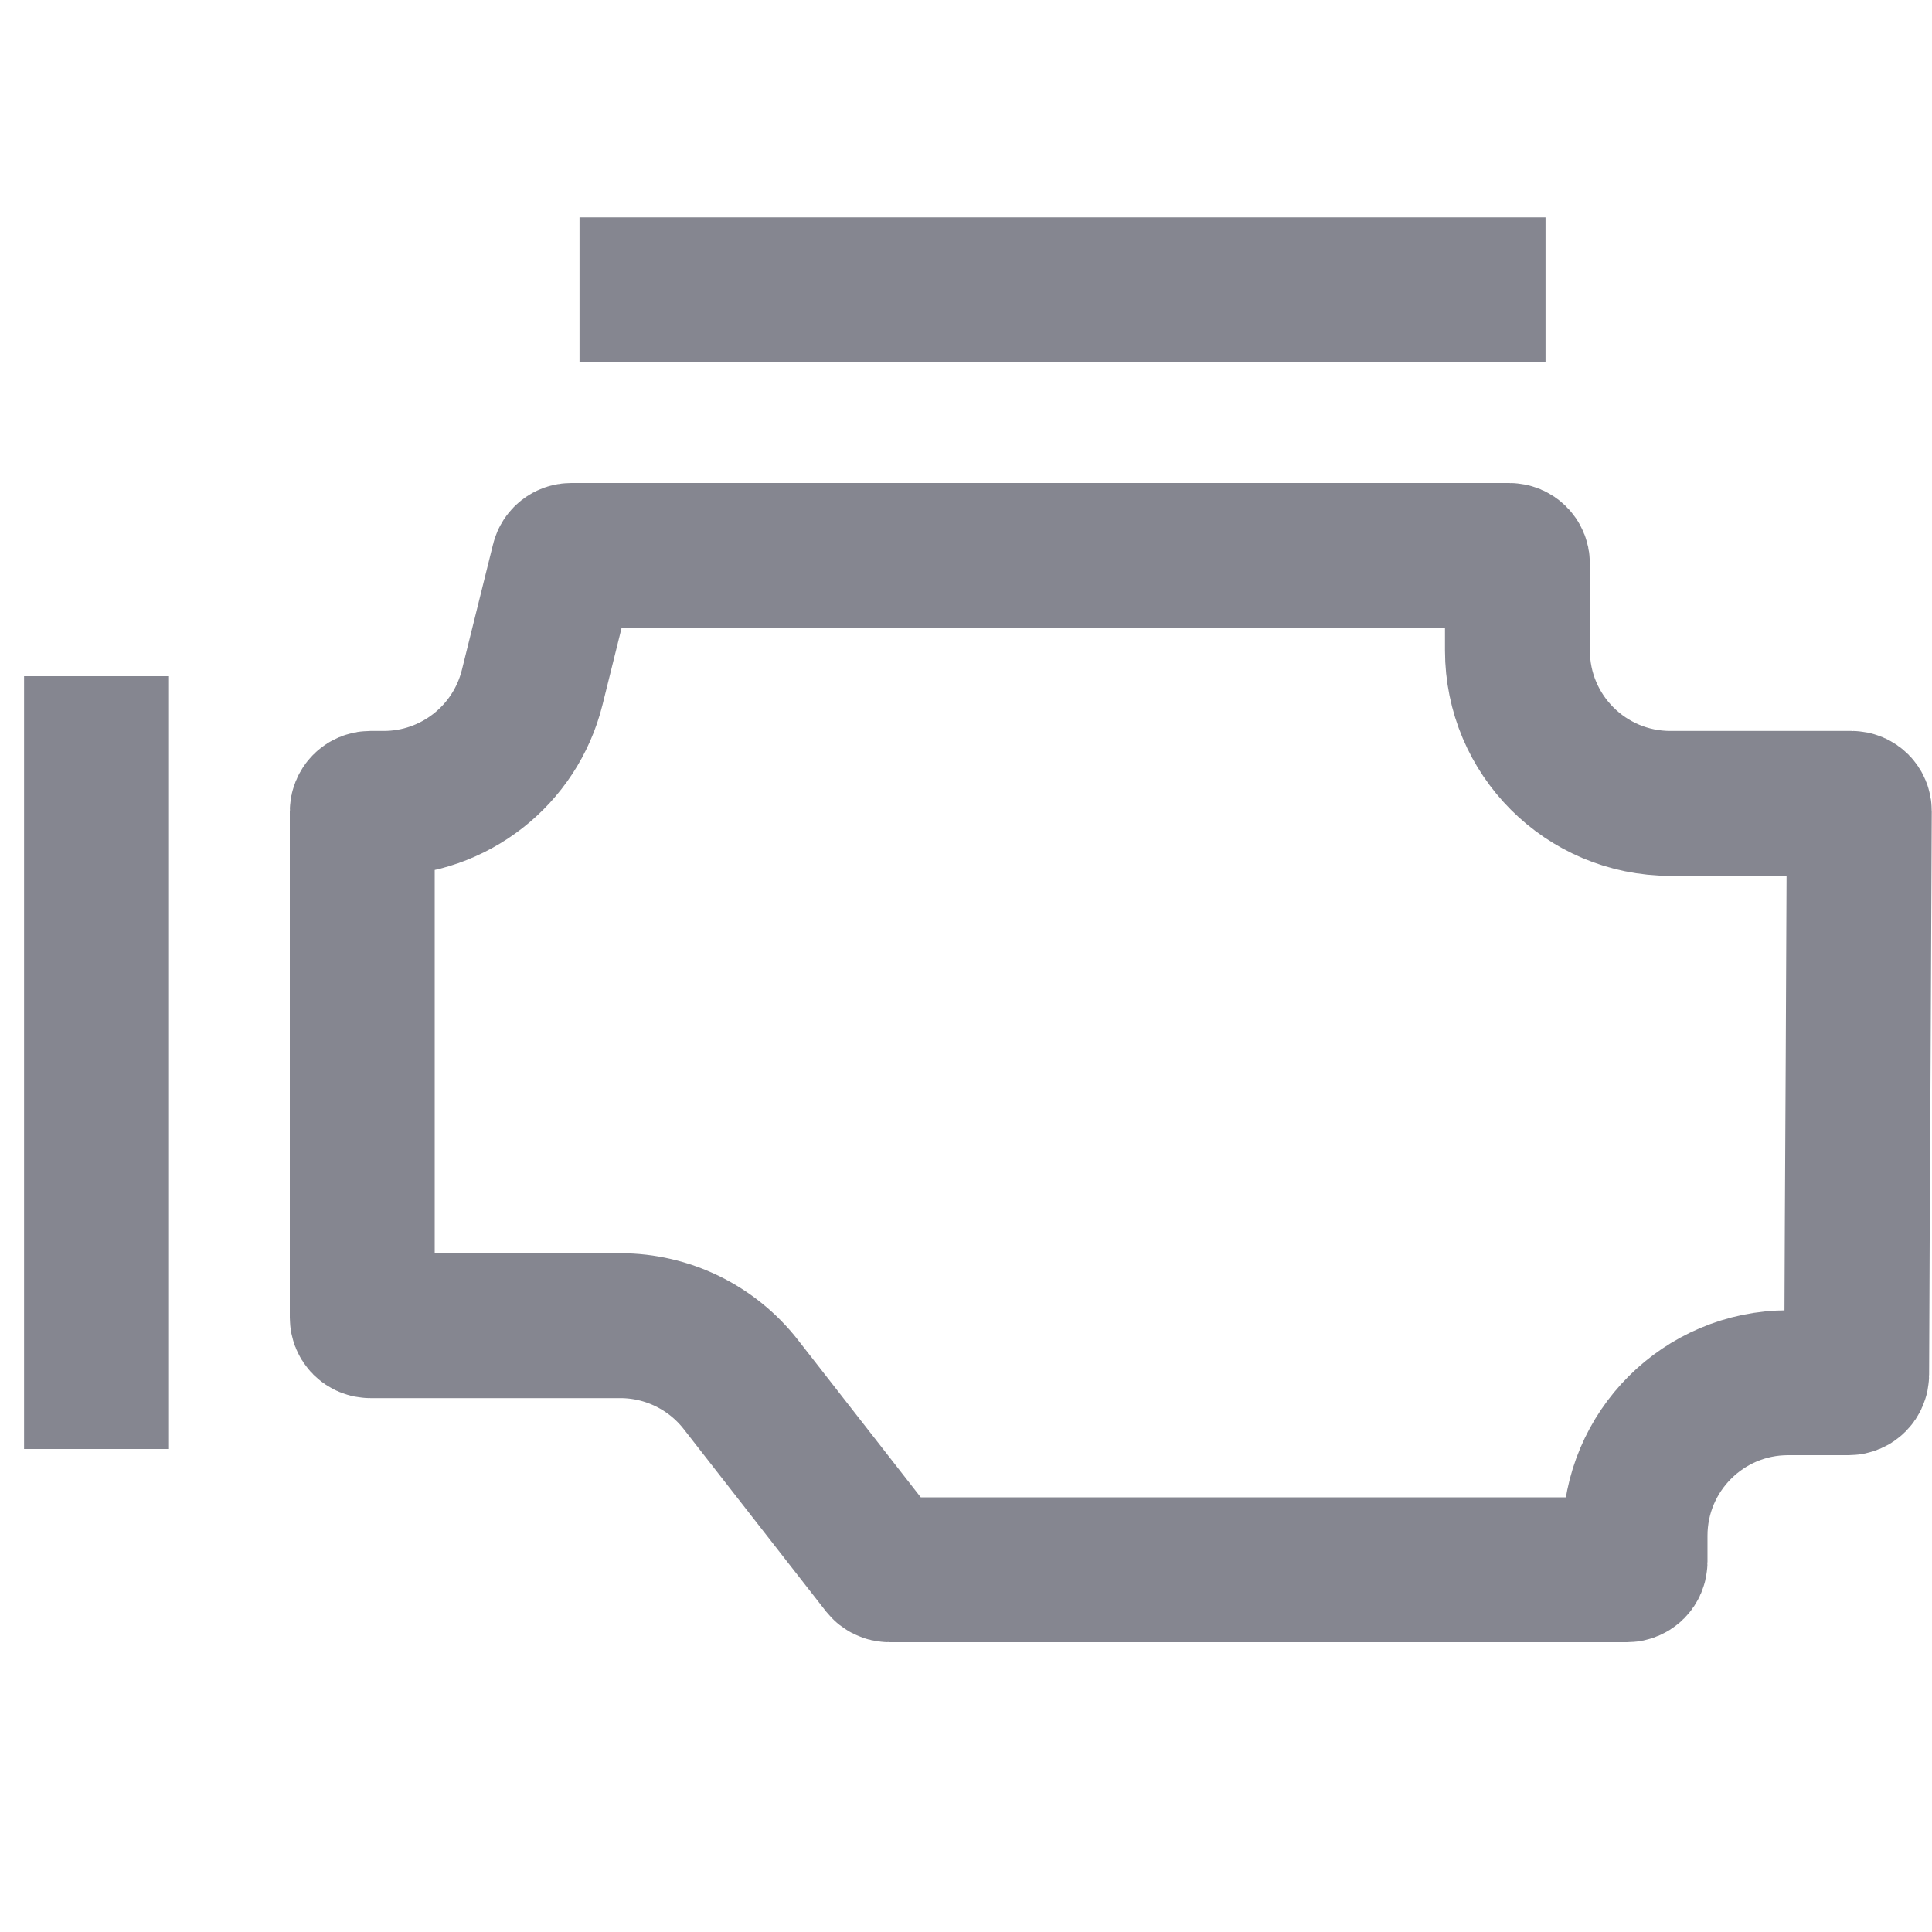 <svg xmlns:xlink="http://www.w3.org/1999/xlink" width="24" height="24" viewBox="0 0 24 24" fill="none" xmlns="http://www.w3.org/2000/svg"><path d="M4.5 16.368V10.081C4.5 10.025 4.544 9.98 4.6 9.98H4.767C5.639 9.98 6.4 9.386 6.611 8.539L6.999 6.976C7.01 6.931 7.05 6.9 7.096 6.9H18.75C18.805 6.9 18.85 6.945 18.85 7V8.08C18.85 9.13 19.7 9.98 20.75 9.98H23C23.056 9.98 23.098 10.025 23.097 10.076C23.094 10.915 23.089 11.998 23.083 13.122C23.075 14.505 23.068 15.949 23.064 17.076C23.064 17.132 23.019 17.177 22.963 17.177H22.211C21.162 17.177 20.311 18.028 20.311 19.077V19.4C20.311 19.455 20.267 19.5 20.211 19.5H11.048C11.017 19.5 10.988 19.486 10.969 19.462L9.203 17.199C8.843 16.738 8.291 16.468 7.705 16.468H4.6C4.544 16.468 4.5 16.424 4.5 16.368Z" stroke="#858690" stroke-width="1.8px" fill="none"></path><path d="M7.199 3.6H19.199" stroke="#858690" stroke-width="1.8px" fill="none"></path><path d="M1.199 8.4V18" stroke="#858690" stroke-width="1.8px" fill="none"></path></svg>